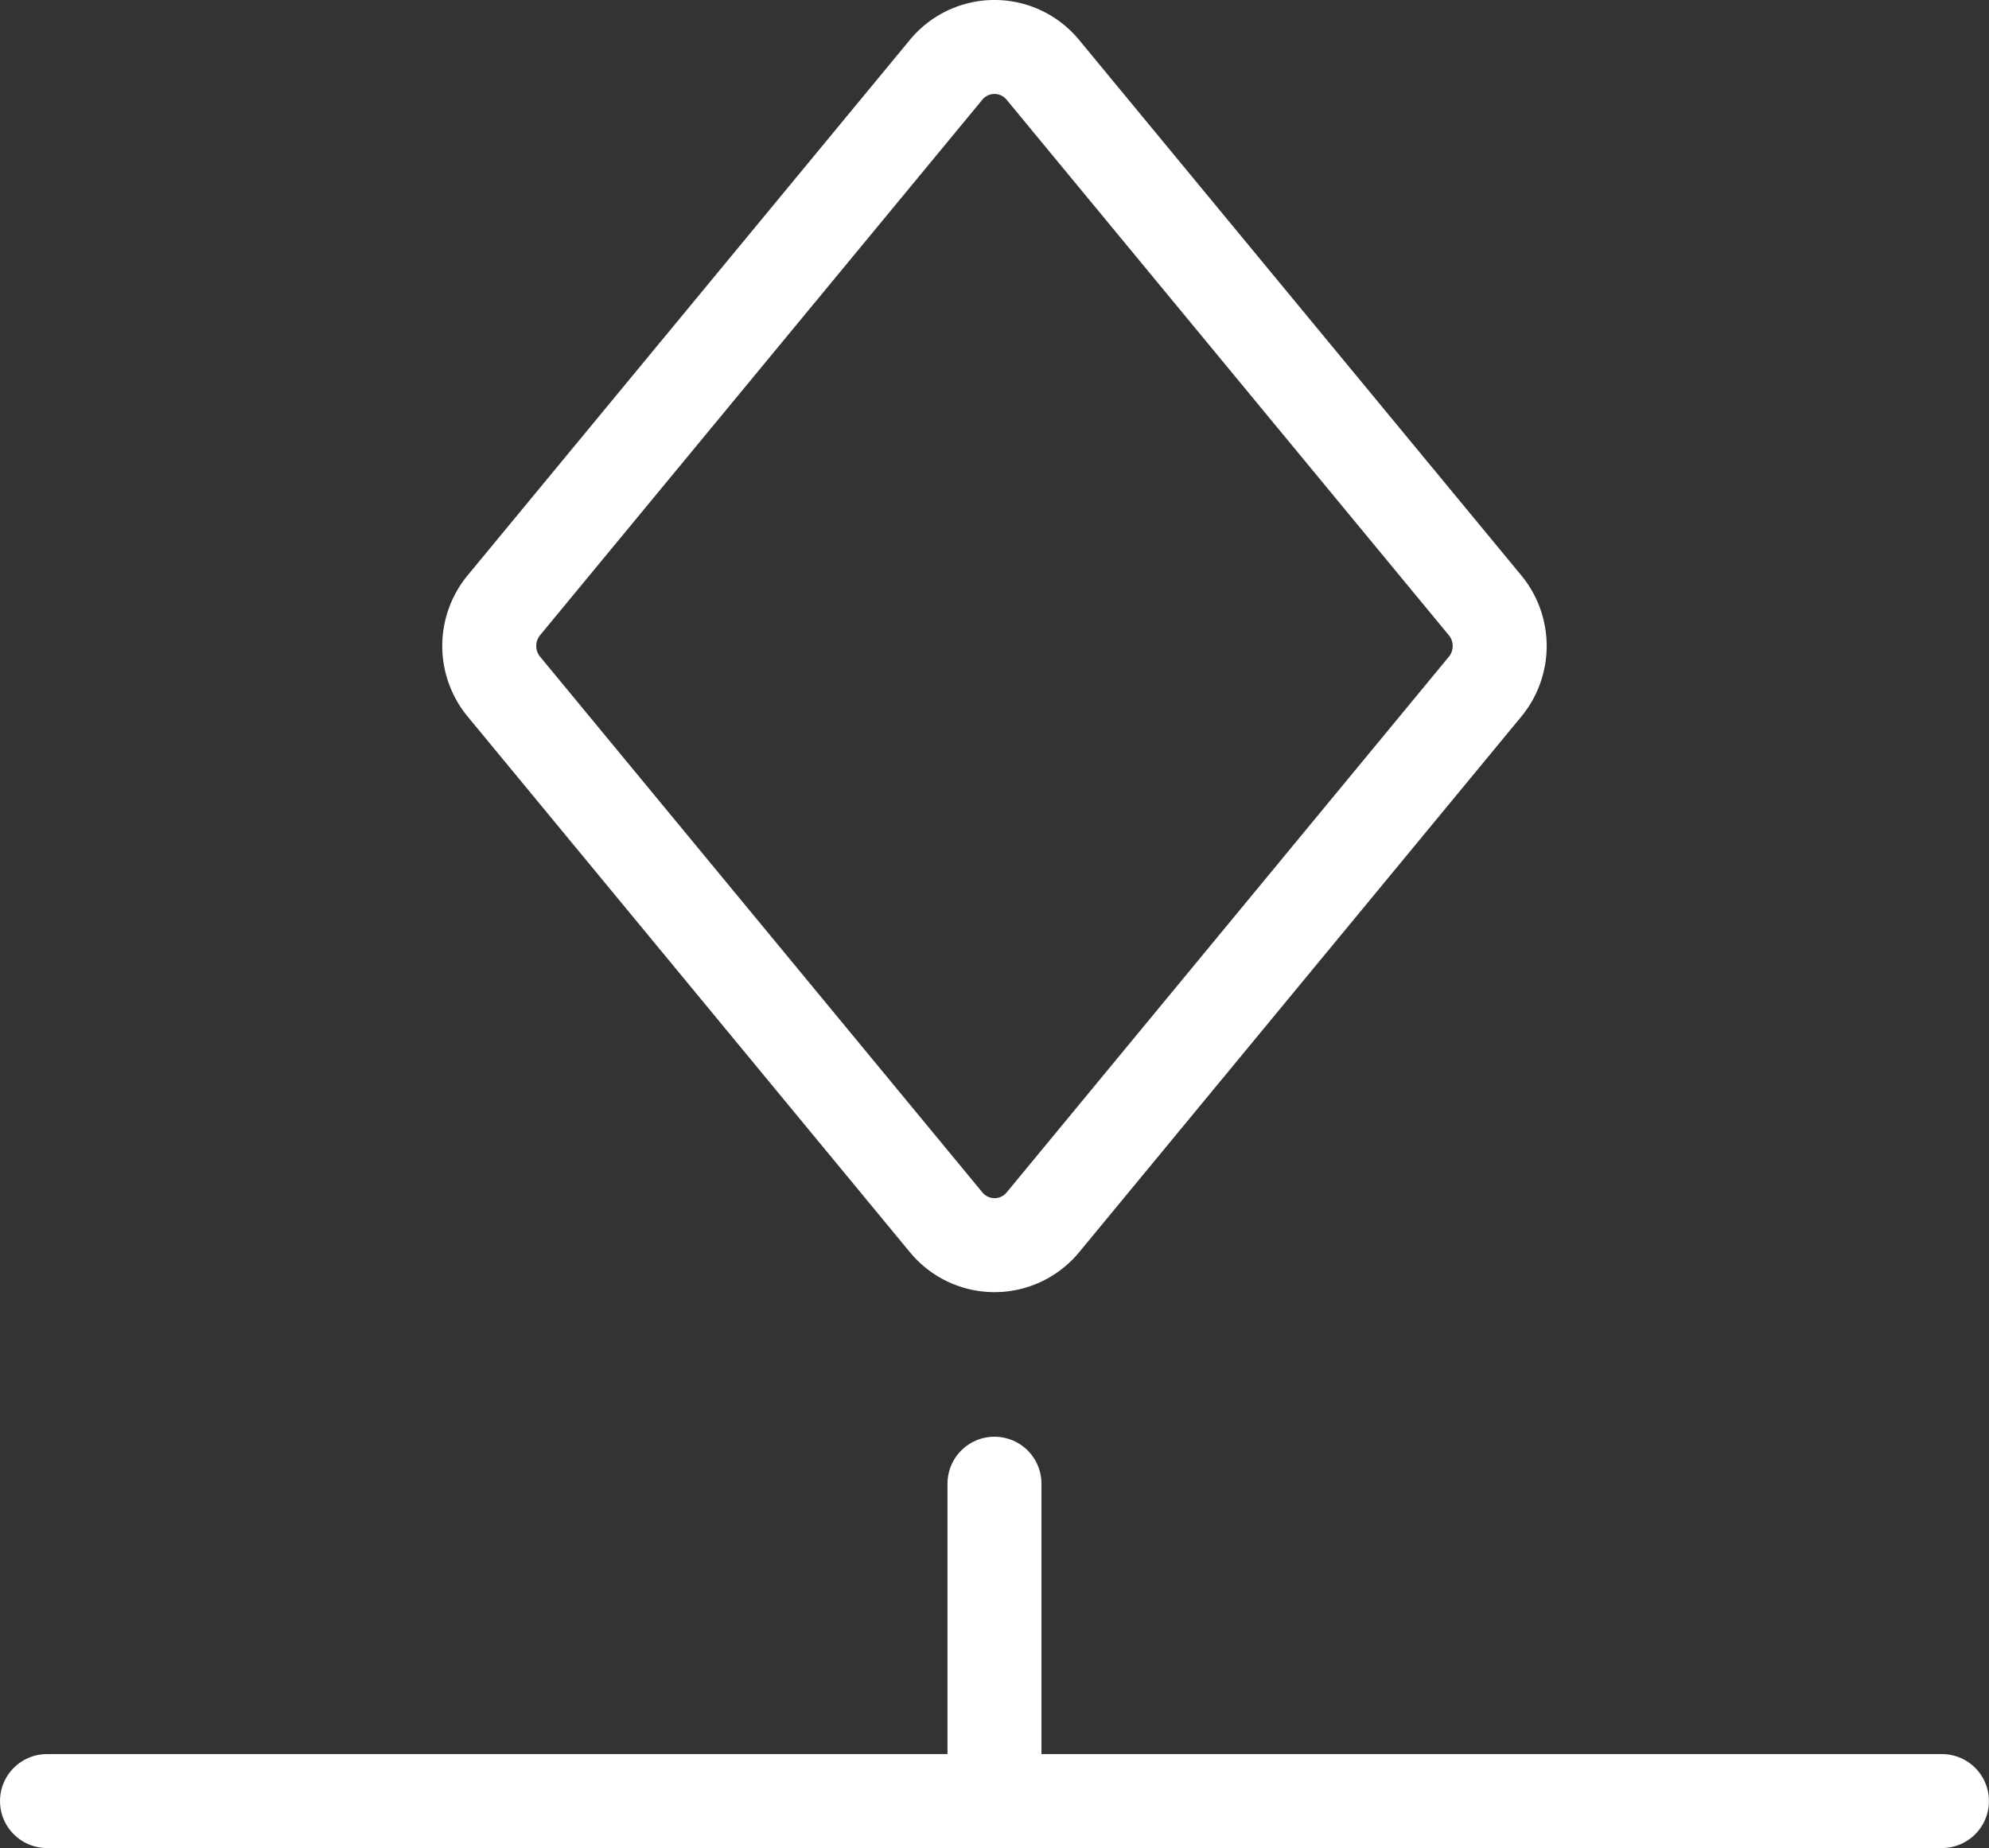 <svg xmlns="http://www.w3.org/2000/svg" width="31.747" height="29.5" viewBox="0 0 31.747 29.5">
  <rect x="0" y="0" width="31.747" height="29.5" fill="#333333" stroke="none"/>
  <g id="Raggruppa_4666" data-name="Raggruppa 4666" transform="translate(-2.25 -2.587)">
    <path id="Tracciato_19064" data-name="Tracciato 19064" d="M23.075,13.548,16.016,22.1a1,1,0,0,1-1.542,0L7.414,13.548a1.02,1.02,0,0,1,0-1.3L14.473,3.7a1,1,0,0,1,1.542,0l7.059,8.549A1.02,1.02,0,0,1,23.075,13.548Z" transform="translate(2.879 0)" fill="none" stroke="#fff" stroke-linecap="round" stroke-linejoin="round" stroke-width="1.5"/>
    <path id="Tracciato_19065" data-name="Tracciato 19065" d="M3,22.066H18.123m15.123,0H18.123m0,0V17" transform="translate(0 9.271)" fill="none" stroke="#fff" stroke-linecap="round" stroke-linejoin="round" stroke-width="1.5"/>
  </g>
</svg>
